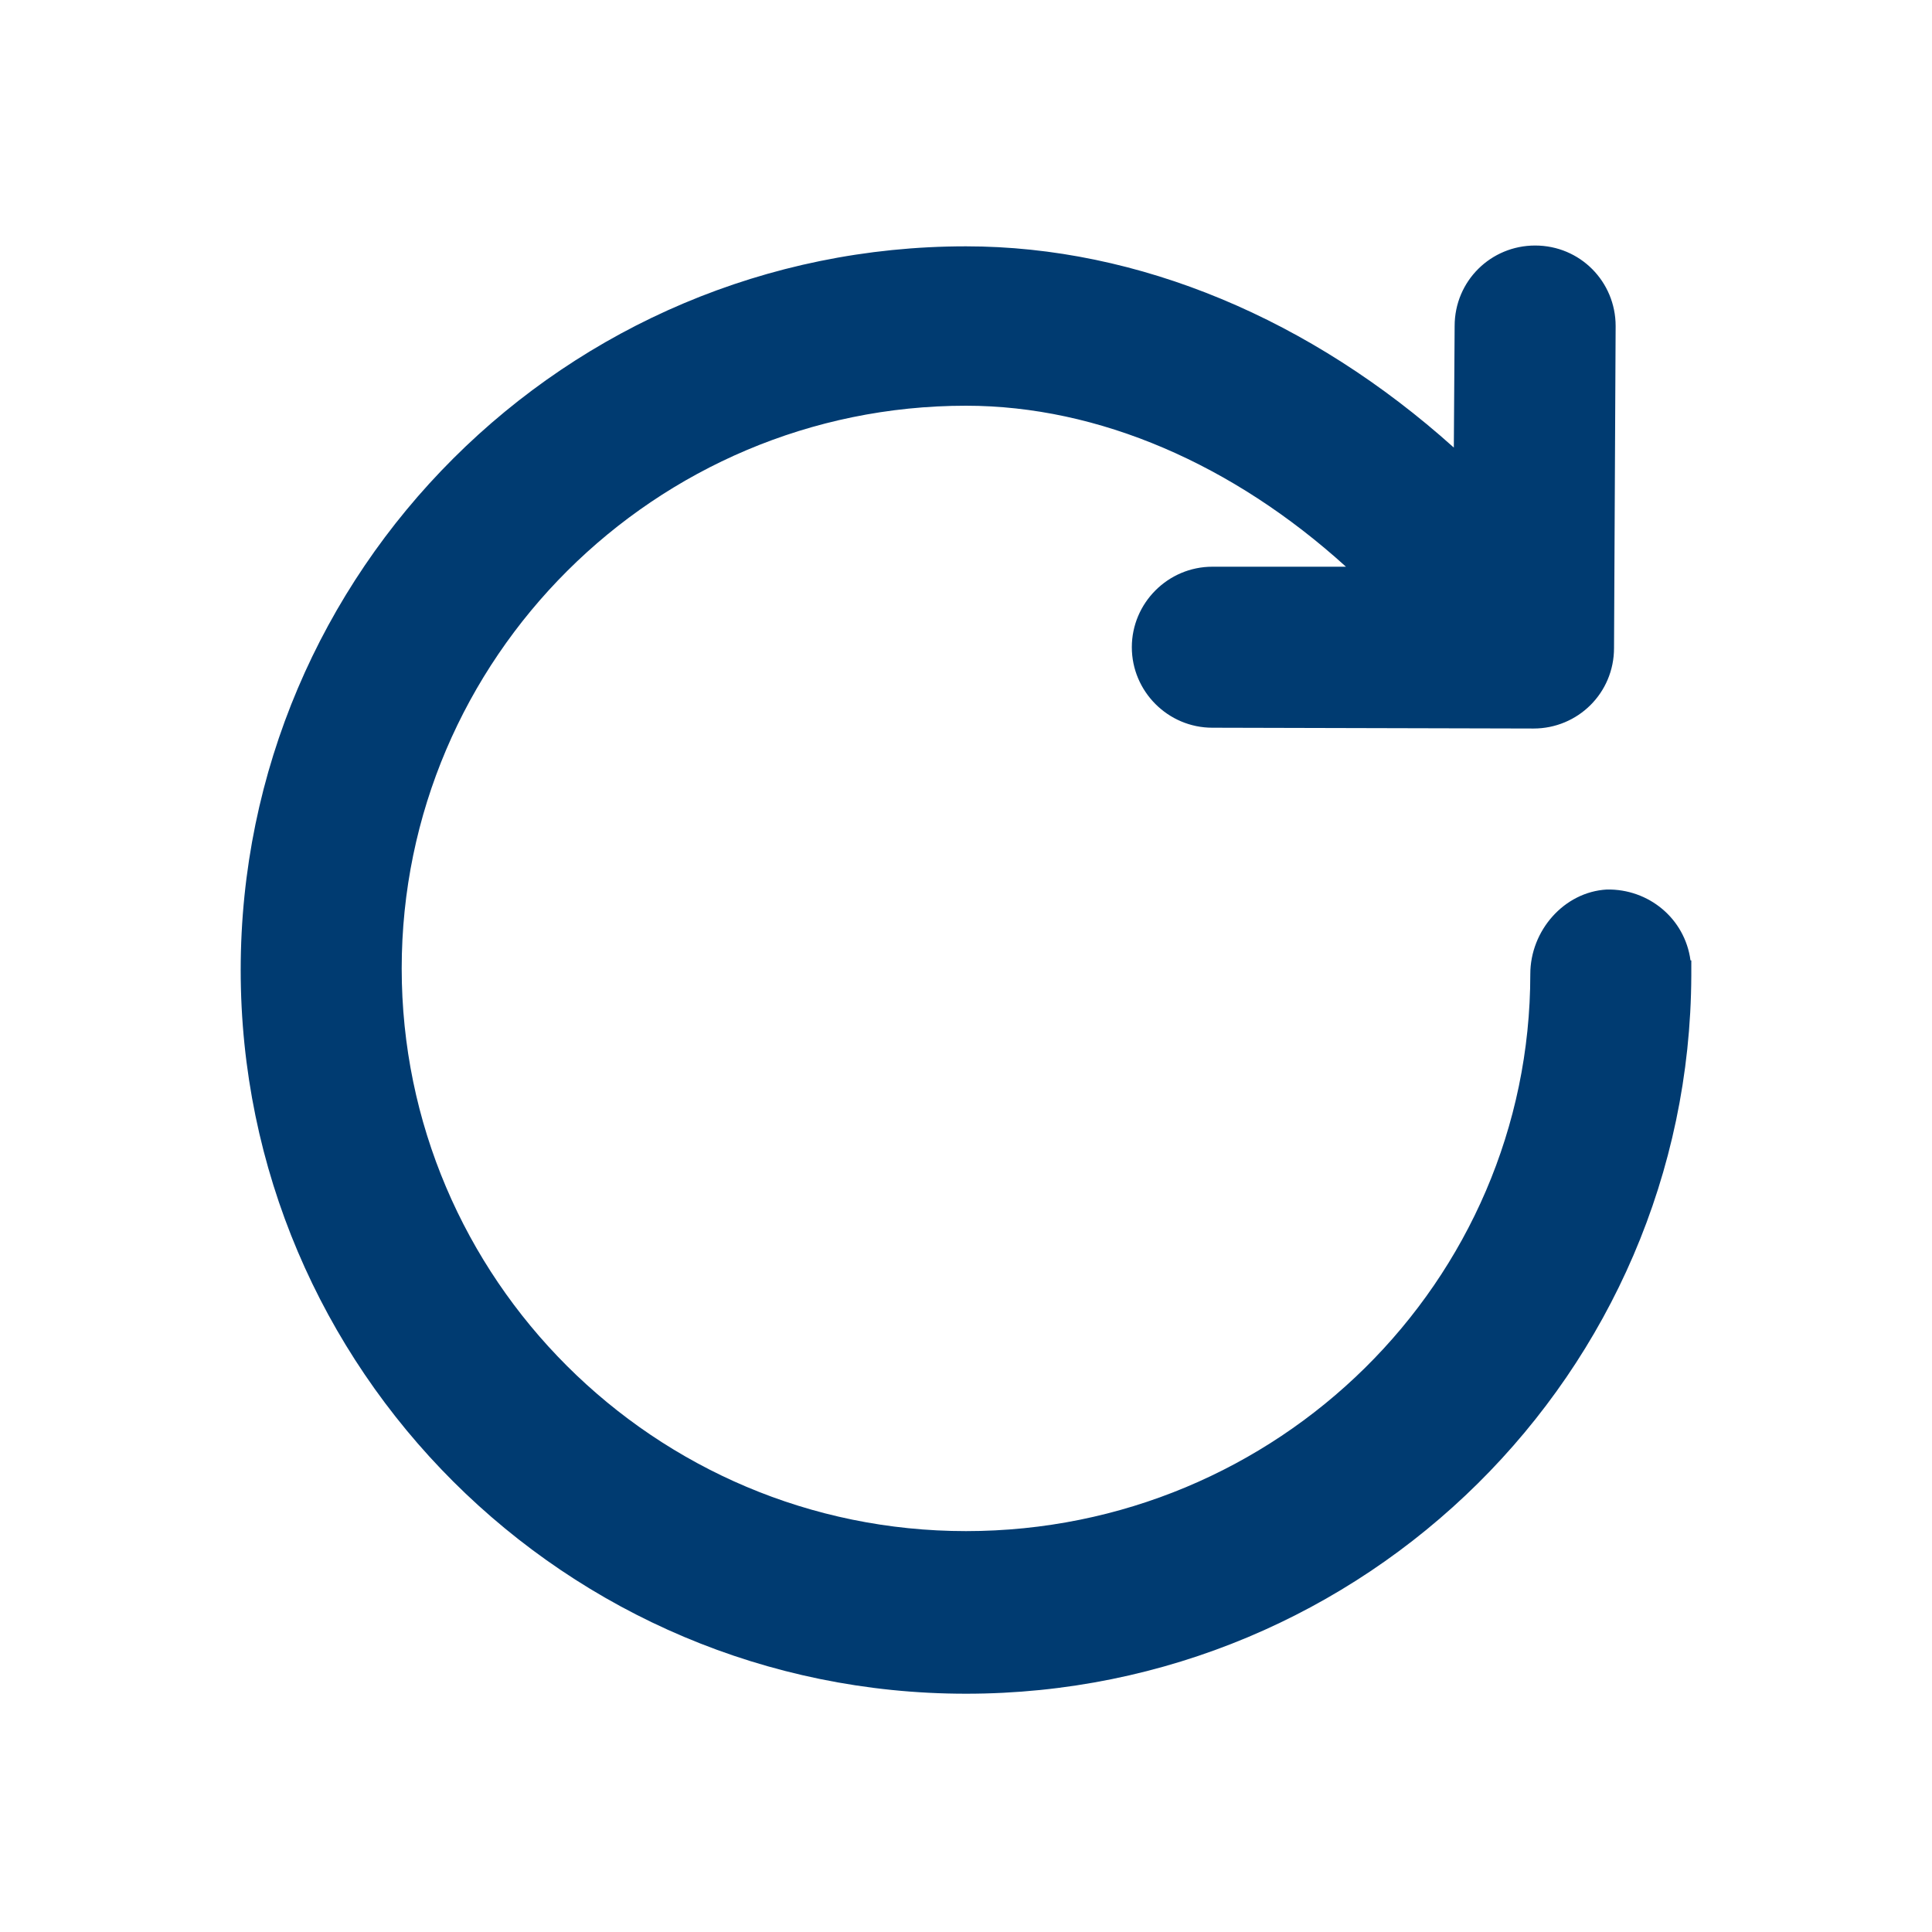 <svg xmlns="http://www.w3.org/2000/svg" width="24" height="24" viewBox="0 0 24 24" fill="none">
<path d="M21.01 12.05C21.01 12.03 21.01 12.02 21.01 12C21.01 11.98 21.01 11.97 21.01 11.96C21.01 11.95 21.01 11.95 21.01 11.95C21.01 11.94 21.01 11.93 21.01 11.93H21C20.93 11.41 20.48 11.04 19.96 11.05C19.43 11.08 19.01 11.56 19.01 12.1C19.01 15.92 15.87 19.02 12 19.02C8.13 19.02 4.99 15.88 4.99 12.03C4.99 8.18 8.14 5.04 12 5.04C13.65 5.04 15.32 5.77 16.72 7.04H15.06C14.51 7.04 14.06 7.49 14.06 8.04C14.06 8.59 14.51 9.04 15.06 9.04L19.05 9.05C19.6 9.05 20.05 8.61 20.05 8.05L20.07 4.05C20.07 3.5 19.63 3.05 19.07 3.05C18.52 3.05 18.07 3.49 18.07 4.05L18.06 5.56C16.29 3.97 14.15 3.06 12 3.06C7.03 3.06 2.99 7.09 2.99 12.05C2.99 17.01 7.03 21.04 12 21.04C16.96 21.04 20.99 17.05 21.01 12.12C21.01 12.11 21.01 12.11 21.01 12.1C21.01 12.07 21.01 12.06 21.01 12.05Z" fill="#003B71"/>
</svg>